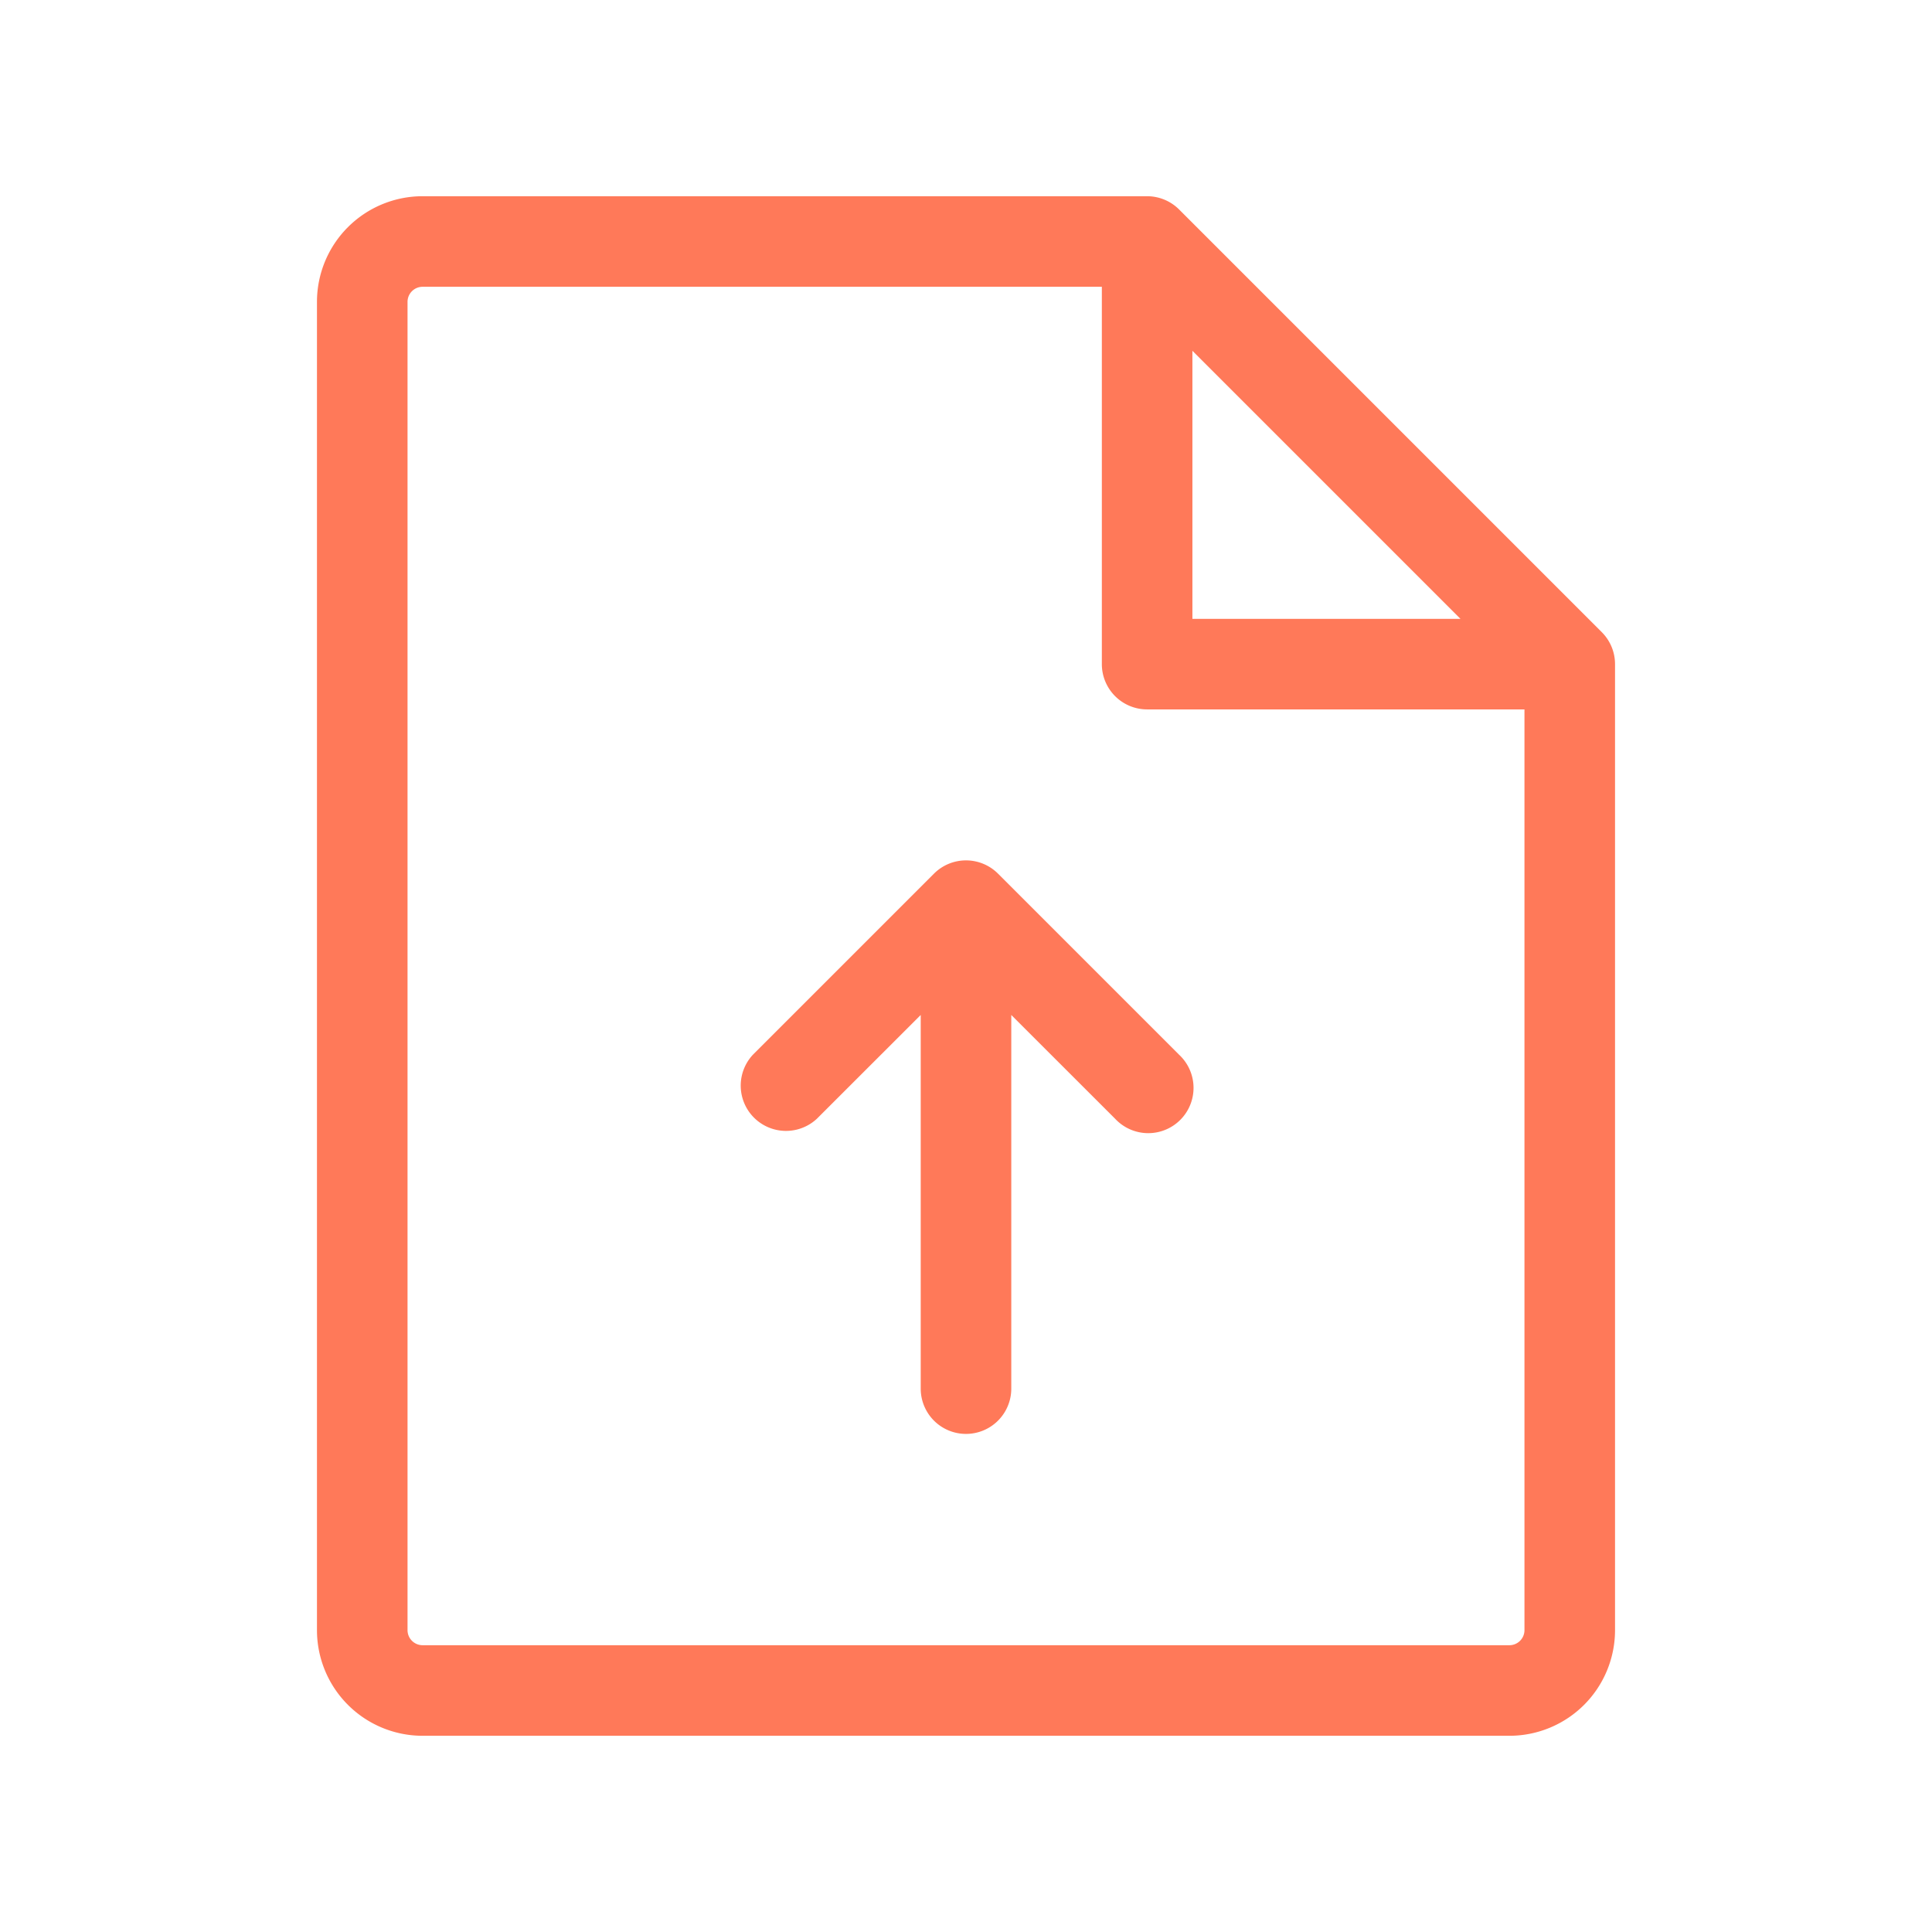 <svg xmlns="http://www.w3.org/2000/svg" width="32" height="32" fill="#ff7959" viewBox="0 0 256 256"><path d="M212.24,83.76l-56-56A6,6,0,0,0,152,26H56A14,14,0,0,0,42,40V216a14,14,0,0,0,14,14H200a14,14,0,0,0,14-14V88A6,6,0,0,0,212.24,83.76ZM158,46.48,193.52,82H158ZM200,218H56a2,2,0,0,1-2-2V40a2,2,0,0,1,2-2h90V88a6,6,0,0,0,6,6h50V216A2,2,0,0,1,200,218Zm-43.76-78.24a6,6,0,1,1-8.48,8.48L134,134.49V184a6,6,0,0,1-12,0V134.49l-13.76,13.75a6,6,0,0,1-8.48-8.48l24-24a6,6,0,0,1,8.48,0Z"></path></svg>